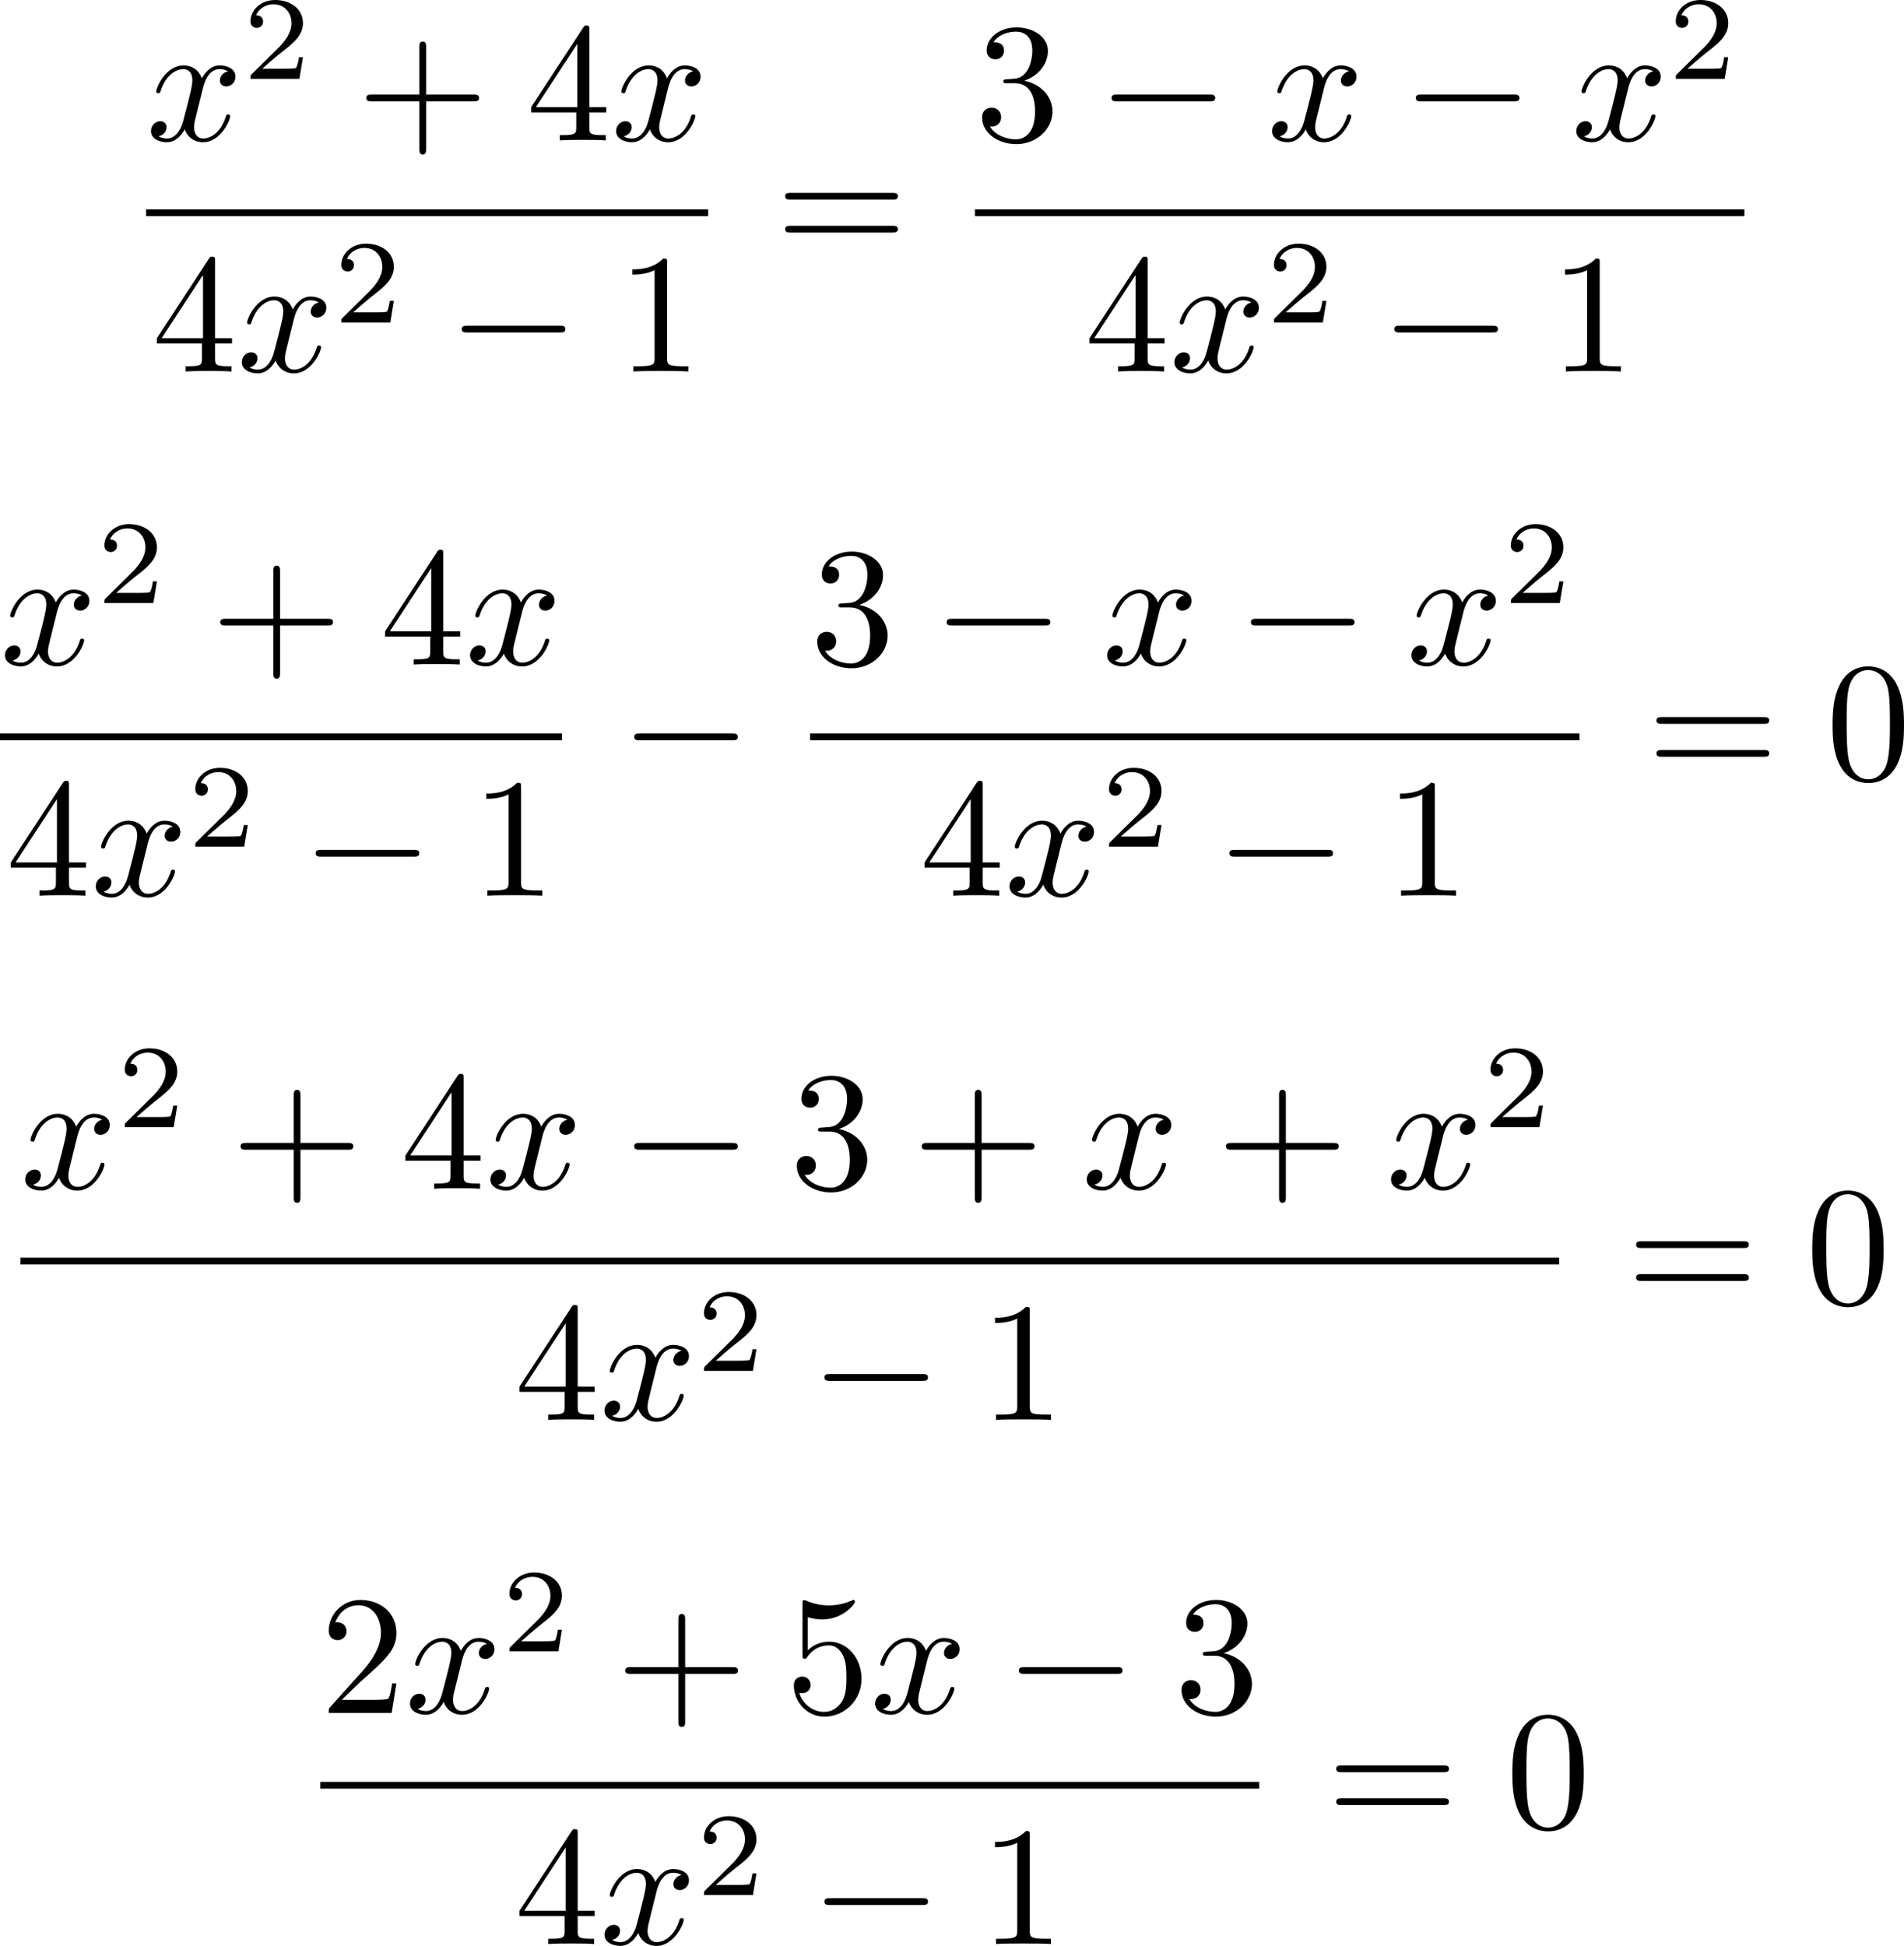 <?xml version='1.0' encoding='UTF-8'?>
<!-- This file was generated by dvisvgm 2.13.3 -->
<svg version='1.1' xmlns='http://www.w3.org/2000/svg' xmlns:xlink='http://www.w3.org/1999/xlink' width='223.672pt' height='228.581pt' viewBox='232.672 216.051 223.672 228.581'>
<defs>
<path id='g4-0' d='M6.565-2.291C6.735-2.291 6.914-2.291 6.914-2.491S6.735-2.69 6.565-2.69H1.176C1.006-2.69 .827-2.69 .827-2.491S1.006-2.291 1.176-2.291H6.565Z'/>
<path id='g6-43' d='M4.075-2.291H6.854C6.994-2.291 7.183-2.291 7.183-2.491S6.994-2.69 6.854-2.69H4.075V-5.479C4.075-5.619 4.075-5.808 3.875-5.808S3.676-5.619 3.676-5.479V-2.69H.887C.747-2.69 .558-2.69 .558-2.491S.747-2.291 .887-2.291H3.676V.498C3.676 .638 3.676 .827 3.875 .827S4.075 .638 4.075 .498V-2.291Z'/>
<path id='g6-48' d='M4.583-3.188C4.583-3.985 4.533-4.782 4.184-5.519C3.726-6.476 2.909-6.635 2.491-6.635C1.893-6.635 1.166-6.376 .757-5.45C.438-4.762 .389-3.985 .389-3.188C.389-2.441 .428-1.544 .837-.787C1.265 .02 1.993 .219 2.481 .219C3.019 .219 3.776 .01 4.214-.936C4.533-1.624 4.583-2.401 4.583-3.188ZM2.481 0C2.092 0 1.504-.249 1.325-1.205C1.215-1.803 1.215-2.72 1.215-3.308C1.215-3.945 1.215-4.603 1.295-5.141C1.484-6.326 2.232-6.416 2.481-6.416C2.809-6.416 3.467-6.237 3.656-5.25C3.756-4.692 3.756-3.935 3.756-3.308C3.756-2.56 3.756-1.883 3.646-1.245C3.497-.299 2.929 0 2.481 0Z'/>
<path id='g6-49' d='M2.929-6.376C2.929-6.615 2.929-6.635 2.7-6.635C2.082-5.998 1.205-5.998 .887-5.998V-5.689C1.086-5.689 1.674-5.689 2.192-5.948V-.787C2.192-.428 2.162-.309 1.265-.309H.946V0C1.295-.03 2.162-.03 2.56-.03S3.826-.03 4.174 0V-.309H3.856C2.959-.309 2.929-.418 2.929-.787V-6.376Z'/>
<path id='g6-50' d='M1.265-.767L2.321-1.793C3.875-3.168 4.473-3.706 4.473-4.702C4.473-5.838 3.577-6.635 2.361-6.635C1.235-6.635 .498-5.719 .498-4.832C.498-4.274 .996-4.274 1.026-4.274C1.196-4.274 1.544-4.394 1.544-4.802C1.544-5.061 1.365-5.32 1.016-5.32C.936-5.32 .917-5.32 .887-5.31C1.116-5.958 1.654-6.326 2.232-6.326C3.138-6.326 3.567-5.519 3.567-4.702C3.567-3.905 3.068-3.118 2.521-2.501L.608-.369C.498-.259 .498-.239 .498 0H4.194L4.473-1.733H4.224C4.174-1.435 4.105-.996 4.005-.847C3.935-.767 3.278-.767 3.059-.767H1.265Z'/>
<path id='g6-51' d='M2.889-3.507C3.706-3.776 4.284-4.473 4.284-5.26C4.284-6.077 3.407-6.635 2.451-6.635C1.445-6.635 .687-6.037 .687-5.28C.687-4.951 .907-4.762 1.196-4.762C1.504-4.762 1.704-4.981 1.704-5.27C1.704-5.768 1.235-5.768 1.086-5.768C1.395-6.257 2.052-6.386 2.411-6.386C2.819-6.386 3.367-6.167 3.367-5.27C3.367-5.151 3.347-4.573 3.088-4.134C2.79-3.656 2.451-3.626 2.202-3.616C2.122-3.606 1.883-3.587 1.813-3.587C1.733-3.577 1.664-3.567 1.664-3.467C1.664-3.357 1.733-3.357 1.903-3.357H2.341C3.158-3.357 3.527-2.68 3.527-1.704C3.527-.349 2.839-.06 2.401-.06C1.973-.06 1.225-.229 .877-.817C1.225-.767 1.534-.986 1.534-1.365C1.534-1.724 1.265-1.923 .976-1.923C.737-1.923 .418-1.783 .418-1.345C.418-.438 1.345 .219 2.431 .219C3.646 .219 4.553-.687 4.553-1.704C4.553-2.521 3.925-3.298 2.889-3.507Z'/>
<path id='g6-52' d='M2.929-1.644V-.777C2.929-.418 2.909-.309 2.172-.309H1.963V0C2.371-.03 2.889-.03 3.308-.03S4.254-.03 4.663 0V-.309H4.453C3.716-.309 3.696-.418 3.696-.777V-1.644H4.692V-1.953H3.696V-6.486C3.696-6.685 3.696-6.745 3.537-6.745C3.447-6.745 3.417-6.745 3.337-6.625L.279-1.953V-1.644H2.929ZM2.989-1.953H.558L2.989-5.669V-1.953Z'/>
<path id='g6-53' d='M4.473-2.002C4.473-3.188 3.656-4.184 2.58-4.184C2.102-4.184 1.674-4.025 1.315-3.676V-5.619C1.514-5.559 1.843-5.489 2.162-5.489C3.387-5.489 4.085-6.396 4.085-6.526C4.085-6.585 4.055-6.635 3.985-6.635C3.975-6.635 3.955-6.635 3.905-6.605C3.706-6.516 3.218-6.316 2.55-6.316C2.152-6.316 1.694-6.386 1.225-6.595C1.146-6.625 1.126-6.625 1.106-6.625C1.006-6.625 1.006-6.545 1.006-6.386V-3.437C1.006-3.258 1.006-3.178 1.146-3.178C1.215-3.178 1.235-3.208 1.275-3.268C1.385-3.427 1.753-3.965 2.56-3.965C3.078-3.965 3.328-3.507 3.407-3.328C3.567-2.959 3.587-2.57 3.587-2.072C3.587-1.724 3.587-1.126 3.347-.707C3.108-.319 2.74-.06 2.281-.06C1.554-.06 .986-.588 .817-1.176C.847-1.166 .877-1.156 .986-1.156C1.315-1.156 1.484-1.405 1.484-1.644S1.315-2.132 .986-2.132C.847-2.132 .498-2.062 .498-1.604C.498-.747 1.186 .219 2.301 .219C3.457 .219 4.473-.737 4.473-2.002Z'/>
<path id='g6-61' d='M6.844-3.258C6.994-3.258 7.183-3.258 7.183-3.457S6.994-3.656 6.854-3.656H.887C.747-3.656 .558-3.656 .558-3.457S.747-3.258 .897-3.258H6.844ZM6.854-1.325C6.994-1.325 7.183-1.325 7.183-1.524S6.994-1.724 6.844-1.724H.897C.747-1.724 .558-1.724 .558-1.524S.747-1.325 .887-1.325H6.854Z'/>
<path id='g7-50' d='M3.522-1.269H3.285C3.264-1.116 3.194-.704 3.103-.635C3.048-.593 2.511-.593 2.413-.593H1.13C1.862-1.241 2.106-1.437 2.525-1.764C3.041-2.176 3.522-2.608 3.522-3.271C3.522-4.115 2.783-4.631 1.89-4.631C1.025-4.631 .439-4.024 .439-3.382C.439-3.027 .739-2.992 .809-2.992C.976-2.992 1.179-3.11 1.179-3.361C1.179-3.487 1.13-3.731 .767-3.731C.983-4.226 1.458-4.38 1.785-4.38C2.483-4.38 2.845-3.836 2.845-3.271C2.845-2.664 2.413-2.183 2.19-1.932L.509-.272C.439-.209 .439-.195 .439 0H3.313L3.522-1.269Z'/>
<path id='g5-120' d='M3.328-3.009C3.387-3.268 3.616-4.184 4.314-4.184C4.364-4.184 4.603-4.184 4.812-4.055C4.533-4.005 4.334-3.756 4.334-3.517C4.334-3.357 4.443-3.168 4.712-3.168C4.932-3.168 5.25-3.347 5.25-3.746C5.25-4.264 4.663-4.403 4.324-4.403C3.746-4.403 3.397-3.875 3.278-3.646C3.029-4.304 2.491-4.403 2.202-4.403C1.166-4.403 .598-3.118 .598-2.869C.598-2.77 .697-2.77 .717-2.77C.797-2.77 .827-2.79 .847-2.879C1.186-3.935 1.843-4.184 2.182-4.184C2.371-4.184 2.72-4.095 2.72-3.517C2.72-3.208 2.55-2.54 2.182-1.146C2.022-.528 1.674-.11 1.235-.11C1.176-.11 .946-.11 .737-.239C.986-.289 1.205-.498 1.205-.777C1.205-1.046 .986-1.126 .837-1.126C.538-1.126 .289-.867 .289-.548C.289-.09 .787 .11 1.225 .11C1.883 .11 2.242-.588 2.271-.648C2.391-.279 2.75 .11 3.347 .11C4.374 .11 4.941-1.176 4.941-1.425C4.941-1.524 4.852-1.524 4.822-1.524C4.732-1.524 4.712-1.484 4.692-1.415C4.364-.349 3.686-.11 3.367-.11C2.979-.11 2.819-.428 2.819-.767C2.819-.986 2.879-1.205 2.989-1.644L3.328-3.009Z'/>
</defs>
<g id='page37' transform='matrix(2 0 0 2 0 0)'>
<use x='124.915' y='116.271' xlink:href='#g5-120'/>
<use x='130.609' y='112.656' xlink:href='#g7-50'/>
<use x='137.292' y='116.271' xlink:href='#g6-43'/>
<use x='147.255' y='116.271' xlink:href='#g6-52'/>
<use x='152.236' y='116.271' xlink:href='#g5-120'/>
<rect x='124.915' y='120.321' height='.398' width='33.015'/>
<use x='125.271' y='129.845' xlink:href='#g6-52'/>
<use x='130.253' y='129.845' xlink:href='#g5-120'/>
<use x='135.947' y='126.967' xlink:href='#g7-50'/>
<use x='142.63' y='129.845' xlink:href='#g4-0'/>
<use x='152.592' y='129.845' xlink:href='#g6-49'/>
<use x='161.893' y='123.011' xlink:href='#g6-61'/>
<use x='173.605' y='116.271' xlink:href='#g6-51'/>
<use x='180.8' y='116.271' xlink:href='#g4-0'/>
<use x='190.762' y='116.271' xlink:href='#g5-120'/>
<use x='198.67' y='116.271' xlink:href='#g4-0'/>
<use x='208.633' y='116.271' xlink:href='#g5-120'/>
<use x='214.327' y='112.656' xlink:href='#g7-50'/>
<rect x='173.605' y='120.321' height='.398' width='45.191'/>
<use x='180.049' y='129.845' xlink:href='#g6-52'/>
<use x='185.03' y='129.845' xlink:href='#g5-120'/>
<use x='190.724' y='126.967' xlink:href='#g7-50'/>
<use x='197.408' y='129.845' xlink:href='#g4-0'/>
<use x='207.37' y='129.845' xlink:href='#g6-49'/>
<use x='116.336' y='147.058' xlink:href='#g5-120'/>
<use x='122.03' y='143.443' xlink:href='#g7-50'/>
<use x='128.713' y='147.058' xlink:href='#g6-43'/>
<use x='138.676' y='147.058' xlink:href='#g6-52'/>
<use x='143.657' y='147.058' xlink:href='#g5-120'/>
<rect x='116.336' y='151.108' height='.398' width='33.015'/>
<use x='116.692' y='160.632' xlink:href='#g6-52'/>
<use x='121.674' y='160.632' xlink:href='#g5-120'/>
<use x='127.368' y='157.754' xlink:href='#g7-50'/>
<use x='134.051' y='160.632' xlink:href='#g4-0'/>
<use x='144.014' y='160.632' xlink:href='#g6-49'/>
<use x='152.761' y='153.798' xlink:href='#g4-0'/>
<use x='163.919' y='147.058' xlink:href='#g6-51'/>
<use x='171.114' y='147.058' xlink:href='#g4-0'/>
<use x='181.076' y='147.058' xlink:href='#g5-120'/>
<use x='188.984' y='147.058' xlink:href='#g4-0'/>
<use x='198.947' y='147.058' xlink:href='#g5-120'/>
<use x='204.641' y='143.443' xlink:href='#g7-50'/>
<rect x='163.919' y='151.108' height='.398' width='45.191'/>
<use x='170.363' y='160.632' xlink:href='#g6-52'/>
<use x='175.345' y='160.632' xlink:href='#g5-120'/>
<use x='181.038' y='157.754' xlink:href='#g7-50'/>
<use x='187.722' y='160.632' xlink:href='#g4-0'/>
<use x='197.684' y='160.632' xlink:href='#g6-49'/>
<use x='213.073' y='153.798' xlink:href='#g6-61'/>
<use x='223.589' y='153.798' xlink:href='#g6-48'/>
<use x='117.532' y='177.845' xlink:href='#g5-120'/>
<use x='123.226' y='174.23' xlink:href='#g7-50'/>
<use x='129.909' y='177.845' xlink:href='#g6-43'/>
<use x='139.871' y='177.845' xlink:href='#g6-52'/>
<use x='144.853' y='177.845' xlink:href='#g5-120'/>
<use x='152.761' y='177.845' xlink:href='#g4-0'/>
<use x='162.723' y='177.845' xlink:href='#g6-51'/>
<use x='169.918' y='177.845' xlink:href='#g6-43'/>
<use x='179.881' y='177.845' xlink:href='#g5-120'/>
<use x='187.789' y='177.845' xlink:href='#g6-43'/>
<use x='197.751' y='177.845' xlink:href='#g5-120'/>
<use x='203.445' y='174.23' xlink:href='#g7-50'/>
<rect x='117.532' y='181.895' height='.398' width='90.383'/>
<use x='146.572' y='191.419' xlink:href='#g6-52'/>
<use x='151.553' y='191.419' xlink:href='#g5-120'/>
<use x='157.247' y='188.541' xlink:href='#g7-50'/>
<use x='163.93' y='191.419' xlink:href='#g4-0'/>
<use x='173.893' y='191.419' xlink:href='#g6-49'/>
<use x='211.878' y='184.585' xlink:href='#g6-61'/>
<use x='222.394' y='184.585' xlink:href='#g6-48'/>
<use x='135.146' y='208.632' xlink:href='#g6-50'/>
<use x='140.127' y='208.632' xlink:href='#g5-120'/>
<use x='145.821' y='205.017' xlink:href='#g7-50'/>
<use x='152.505' y='208.632' xlink:href='#g6-43'/>
<use x='162.467' y='208.632' xlink:href='#g6-53'/>
<use x='167.449' y='208.632' xlink:href='#g5-120'/>
<use x='175.356' y='208.632' xlink:href='#g4-0'/>
<use x='185.319' y='208.632' xlink:href='#g6-51'/>
<rect x='135.146' y='212.682' height='.398' width='55.154'/>
<use x='146.572' y='222.206' xlink:href='#g6-52'/>
<use x='151.553' y='222.206' xlink:href='#g5-120'/>
<use x='157.247' y='219.328' xlink:href='#g7-50'/>
<use x='163.93' y='222.206' xlink:href='#g4-0'/>
<use x='173.893' y='222.206' xlink:href='#g6-49'/>
<use x='194.263' y='215.372' xlink:href='#g6-61'/>
<use x='204.779' y='215.372' xlink:href='#g6-48'/>
</g>
</svg>